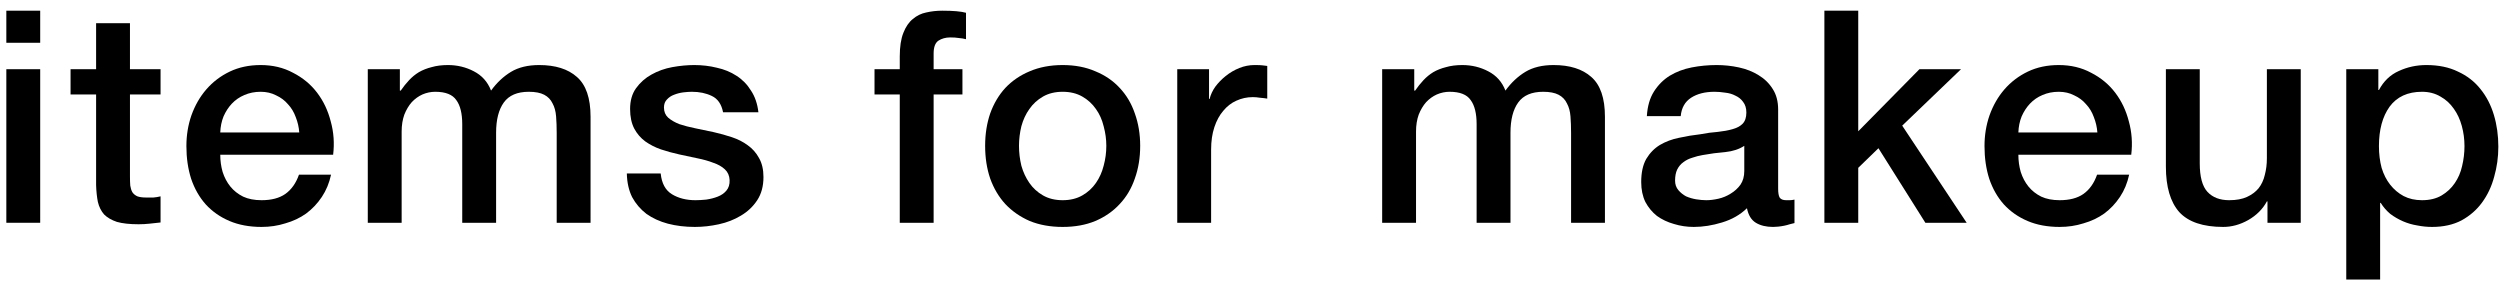 <svg width="202" height="23" viewBox="0 0 202 23" fill="none" xmlns="http://www.w3.org/2000/svg">
<path d="M189.578 5.592H192.17V7.272H192.218C192.602 6.552 193.138 6.04 193.826 5.736C194.514 5.416 195.258 5.256 196.058 5.256C197.034 5.256 197.882 5.432 198.602 5.784C199.338 6.12 199.946 6.592 200.426 7.2C200.906 7.792 201.266 8.488 201.506 9.288C201.746 10.088 201.866 10.944 201.866 11.856C201.866 12.688 201.754 13.496 201.53 14.28C201.322 15.064 200.994 15.76 200.546 16.368C200.114 16.96 199.562 17.44 198.89 17.808C198.218 18.16 197.426 18.336 196.514 18.336C196.114 18.336 195.714 18.296 195.314 18.216C194.914 18.152 194.53 18.04 194.162 17.88C193.794 17.72 193.45 17.52 193.13 17.28C192.826 17.024 192.57 16.728 192.362 16.392H192.314V22.584H189.578V5.592ZM199.13 11.808C199.13 11.248 199.058 10.704 198.914 10.176C198.77 9.648 198.554 9.184 198.266 8.784C197.978 8.368 197.618 8.04 197.186 7.8C196.754 7.544 196.258 7.416 195.698 7.416C194.546 7.416 193.674 7.816 193.082 8.616C192.506 9.416 192.218 10.48 192.218 11.808C192.218 12.432 192.29 13.016 192.434 13.56C192.594 14.088 192.826 14.544 193.13 14.928C193.434 15.312 193.794 15.616 194.21 15.84C194.642 16.064 195.138 16.176 195.698 16.176C196.322 16.176 196.85 16.048 197.282 15.792C197.714 15.536 198.066 15.208 198.338 14.808C198.626 14.392 198.826 13.928 198.938 13.416C199.066 12.888 199.13 12.352 199.13 11.808Z" fill="black"/>
<path d="M185.9 18H183.212V16.272H183.164C182.828 16.896 182.324 17.4 181.652 17.784C180.996 18.152 180.324 18.336 179.636 18.336C178.004 18.336 176.82 17.936 176.084 17.136C175.364 16.32 175.004 15.096 175.004 13.464V5.592H177.74V13.2C177.74 14.288 177.948 15.056 178.364 15.504C178.78 15.952 179.364 16.176 180.116 16.176C180.692 16.176 181.172 16.088 181.556 15.912C181.94 15.736 182.252 15.504 182.492 15.216C182.732 14.912 182.9 14.552 182.996 14.136C183.108 13.72 183.164 13.272 183.164 12.792V5.592L185.9 5.592V18Z" fill="black"/>
<path d="M169.468 10.704C169.436 10.272 169.34 9.856 169.18 9.456C169.036 9.056 168.828 8.712 168.556 8.424C168.3 8.12 167.98 7.88 167.596 7.704C167.228 7.512 166.812 7.416 166.348 7.416C165.868 7.416 165.428 7.504 165.028 7.68C164.644 7.84 164.308 8.072 164.02 8.376C163.748 8.664 163.524 9.008 163.348 9.408C163.188 9.808 163.1 10.24 163.084 10.704L169.468 10.704ZM163.084 12.504C163.084 12.984 163.148 13.448 163.276 13.896C163.42 14.344 163.628 14.736 163.9 15.072C164.172 15.408 164.516 15.68 164.932 15.888C165.348 16.08 165.844 16.176 166.42 16.176C167.22 16.176 167.86 16.008 168.34 15.672C168.836 15.32 169.204 14.8 169.444 14.112H172.036C171.892 14.784 171.644 15.384 171.292 15.912C170.94 16.44 170.516 16.888 170.02 17.256C169.524 17.608 168.964 17.872 168.34 18.048C167.732 18.24 167.092 18.336 166.42 18.336C165.444 18.336 164.58 18.176 163.828 17.856C163.076 17.536 162.436 17.088 161.908 16.512C161.396 15.936 161.004 15.248 160.732 14.448C160.476 13.648 160.348 12.768 160.348 11.808C160.348 10.928 160.484 10.096 160.756 9.312C161.044 8.512 161.444 7.816 161.956 7.224C162.484 6.616 163.116 6.136 163.852 5.784C164.588 5.432 165.42 5.256 166.348 5.256C167.324 5.256 168.196 5.464 168.964 5.88C169.748 6.28 170.396 6.816 170.908 7.488C171.42 8.16 171.788 8.936 172.012 9.816C172.252 10.68 172.316 11.576 172.204 12.504L163.084 12.504Z" fill="black"/>
<path d="M147.41 0.864L150.146 0.864V10.608L155.09 5.592L158.45 5.592L153.698 10.152L158.906 18L155.57 18L151.778 11.976L150.146 13.56V18H147.41V0.864Z" fill="black"/>
<path d="M143.674 15.24C143.674 15.576 143.714 15.816 143.794 15.96C143.89 16.104 144.066 16.176 144.322 16.176C144.402 16.176 144.498 16.176 144.61 16.176C144.722 16.176 144.85 16.16 144.994 16.128V18.024C144.898 18.056 144.77 18.088 144.61 18.12C144.466 18.168 144.314 18.208 144.154 18.24C143.994 18.272 143.834 18.296 143.674 18.312C143.514 18.328 143.378 18.336 143.266 18.336C142.706 18.336 142.242 18.224 141.874 18C141.506 17.776 141.266 17.384 141.154 16.824C140.61 17.352 139.938 17.736 139.138 17.976C138.354 18.216 137.594 18.336 136.858 18.336C136.298 18.336 135.762 18.256 135.25 18.096C134.738 17.952 134.282 17.736 133.882 17.448C133.498 17.144 133.186 16.768 132.946 16.32C132.722 15.856 132.61 15.32 132.61 14.712C132.61 13.944 132.746 13.32 133.018 12.84C133.306 12.36 133.674 11.984 134.122 11.712C134.586 11.44 135.098 11.248 135.658 11.136C136.234 11.008 136.81 10.912 137.386 10.848C137.882 10.752 138.354 10.688 138.802 10.656C139.25 10.608 139.642 10.536 139.978 10.44C140.33 10.344 140.602 10.2 140.794 10.008C141.002 9.8 141.106 9.496 141.106 9.096C141.106 8.744 141.018 8.456 140.842 8.232C140.682 8.008 140.474 7.84 140.218 7.728C139.978 7.6 139.706 7.52 139.402 7.488C139.098 7.44 138.81 7.416 138.538 7.416C137.77 7.416 137.138 7.576 136.642 7.896C136.146 8.216 135.866 8.712 135.802 9.384H133.066C133.114 8.584 133.306 7.92 133.642 7.392C133.978 6.864 134.402 6.44 134.914 6.12C135.442 5.8 136.034 5.576 136.69 5.448C137.346 5.32 138.018 5.256 138.706 5.256C139.314 5.256 139.914 5.32 140.506 5.448C141.098 5.576 141.626 5.784 142.09 6.072C142.57 6.36 142.954 6.736 143.242 7.2C143.53 7.648 143.674 8.2 143.674 8.856V15.24ZM140.938 11.784C140.522 12.056 140.01 12.224 139.402 12.288C138.794 12.336 138.186 12.416 137.578 12.528C137.29 12.576 137.01 12.648 136.738 12.744C136.466 12.824 136.226 12.944 136.018 13.104C135.81 13.248 135.642 13.448 135.514 13.704C135.402 13.944 135.346 14.24 135.346 14.592C135.346 14.896 135.434 15.152 135.61 15.36C135.786 15.568 135.994 15.736 136.234 15.864C136.49 15.976 136.762 16.056 137.05 16.104C137.354 16.152 137.626 16.176 137.866 16.176C138.17 16.176 138.498 16.136 138.85 16.056C139.202 15.976 139.53 15.84 139.834 15.648C140.154 15.456 140.418 15.216 140.626 14.928C140.834 14.624 140.938 14.256 140.938 13.824V11.784Z" fill="black"/>
<path d="M111.679 5.592H114.271V7.32H114.343C114.551 7.016 114.775 6.736 115.015 6.48C115.255 6.224 115.519 6.008 115.807 5.832C116.111 5.656 116.455 5.52 116.839 5.424C117.223 5.312 117.663 5.256 118.159 5.256C118.911 5.256 119.607 5.424 120.247 5.76C120.903 6.096 121.367 6.616 121.639 7.32C122.103 6.68 122.639 6.176 123.247 5.808C123.855 5.44 124.615 5.256 125.527 5.256C126.839 5.256 127.855 5.576 128.575 6.216C129.311 6.856 129.679 7.928 129.679 9.432V18L126.943 18V10.752C126.943 10.256 126.927 9.808 126.895 9.408C126.863 8.992 126.767 8.64 126.607 8.352C126.463 8.048 126.239 7.816 125.935 7.656C125.631 7.496 125.215 7.416 124.687 7.416C123.759 7.416 123.087 7.704 122.671 8.28C122.255 8.856 122.047 9.672 122.047 10.728V18H119.311V10.032C119.311 9.168 119.151 8.52 118.831 8.088C118.527 7.64 117.959 7.416 117.127 7.416C116.775 7.416 116.431 7.488 116.095 7.632C115.775 7.776 115.487 7.984 115.231 8.256C114.991 8.528 114.791 8.864 114.631 9.264C114.487 9.664 114.415 10.12 114.415 10.632V18H111.679V5.592Z" fill="black"/>
<path d="M95.122 5.592H97.69V7.992H97.738C97.818 7.656 97.97 7.328 98.194 7.008C98.434 6.688 98.714 6.4 99.034 6.144C99.37 5.872 99.738 5.656 100.138 5.496C100.538 5.336 100.946 5.256 101.362 5.256C101.682 5.256 101.898 5.264 102.01 5.28C102.138 5.296 102.266 5.312 102.394 5.328V7.968C102.202 7.936 102.002 7.912 101.794 7.896C101.602 7.864 101.41 7.848 101.218 7.848C100.754 7.848 100.314 7.944 99.898 8.136C99.498 8.312 99.146 8.584 98.842 8.952C98.538 9.304 98.298 9.744 98.122 10.272C97.946 10.8 97.858 11.408 97.858 12.096V18H95.122V5.592Z" fill="black"/>
<path d="M85.863 18.336C84.871 18.336 83.983 18.176 83.199 17.856C82.431 17.52 81.775 17.064 81.231 16.488C80.703 15.912 80.295 15.224 80.007 14.424C79.735 13.624 79.599 12.744 79.599 11.784C79.599 10.84 79.735 9.968 80.007 9.168C80.295 8.368 80.703 7.68 81.231 7.104C81.775 6.528 82.431 6.08 83.199 5.76C83.983 5.424 84.871 5.256 85.863 5.256C86.855 5.256 87.735 5.424 88.503 5.76C89.287 6.08 89.943 6.528 90.471 7.104C91.015 7.68 91.423 8.368 91.695 9.168C91.983 9.968 92.127 10.84 92.127 11.784C92.127 12.744 91.983 13.624 91.695 14.424C91.423 15.224 91.015 15.912 90.471 16.488C89.943 17.064 89.287 17.52 88.503 17.856C87.735 18.176 86.855 18.336 85.863 18.336ZM85.863 16.176C86.471 16.176 86.999 16.048 87.447 15.792C87.895 15.536 88.263 15.2 88.551 14.784C88.839 14.368 89.047 13.904 89.175 13.392C89.319 12.864 89.391 12.328 89.391 11.784C89.391 11.256 89.319 10.728 89.175 10.2C89.047 9.672 88.839 9.208 88.551 8.808C88.263 8.392 87.895 8.056 87.447 7.8C86.999 7.544 86.471 7.416 85.863 7.416C85.255 7.416 84.727 7.544 84.279 7.8C83.831 8.056 83.463 8.392 83.175 8.808C82.887 9.208 82.671 9.672 82.527 10.2C82.399 10.728 82.335 11.256 82.335 11.784C82.335 12.328 82.399 12.864 82.527 13.392C82.671 13.904 82.887 14.368 83.175 14.784C83.463 15.2 83.831 15.536 84.279 15.792C84.727 16.048 85.255 16.176 85.863 16.176Z" fill="black"/>
<path d="M70.661 5.592H72.701V4.56C72.701 3.776 72.797 3.144 72.989 2.664C73.181 2.168 73.437 1.792 73.757 1.536C74.077 1.264 74.437 1.088 74.837 1.008C75.253 0.912 75.685 0.864 76.133 0.864C77.013 0.864 77.653 0.92 78.053 1.032V3.168C77.877 3.12 77.685 3.088 77.477 3.072C77.285 3.04 77.053 3.024 76.781 3.024C76.413 3.024 76.093 3.112 75.821 3.288C75.565 3.464 75.437 3.808 75.437 4.32V5.592H77.765V7.632H75.437V18H72.701V7.632H70.661V5.592Z" fill="black"/>
<path d="M53.384 14.016C53.464 14.816 53.768 15.376 54.296 15.696C54.824 16.016 55.456 16.176 56.192 16.176C56.448 16.176 56.736 16.16 57.056 16.128C57.392 16.08 57.704 16 57.992 15.888C58.28 15.776 58.512 15.616 58.688 15.408C58.88 15.184 58.968 14.896 58.952 14.544C58.936 14.192 58.808 13.904 58.568 13.68C58.328 13.456 58.016 13.28 57.632 13.152C57.264 13.008 56.84 12.888 56.36 12.792C55.88 12.696 55.392 12.592 54.896 12.48C54.384 12.368 53.888 12.232 53.408 12.072C52.944 11.912 52.52 11.696 52.136 11.424C51.768 11.152 51.472 10.808 51.248 10.392C51.024 9.96 50.912 9.432 50.912 8.808C50.912 8.136 51.072 7.576 51.392 7.128C51.728 6.664 52.144 6.296 52.64 6.024C53.152 5.736 53.712 5.536 54.32 5.424C54.944 5.312 55.536 5.256 56.096 5.256C56.736 5.256 57.344 5.328 57.92 5.472C58.512 5.6 59.04 5.816 59.504 6.12C59.984 6.424 60.376 6.824 60.68 7.32C61 7.8 61.2 8.384 61.28 9.072H58.424C58.296 8.416 57.992 7.976 57.512 7.752C57.048 7.528 56.512 7.416 55.904 7.416C55.712 7.416 55.48 7.432 55.208 7.464C54.952 7.496 54.704 7.56 54.464 7.656C54.24 7.736 54.048 7.864 53.888 8.04C53.728 8.2 53.648 8.416 53.648 8.688C53.648 9.024 53.76 9.296 53.984 9.504C54.224 9.712 54.528 9.888 54.896 10.032C55.28 10.16 55.712 10.272 56.192 10.368C56.672 10.464 57.168 10.568 57.68 10.68C58.176 10.792 58.664 10.928 59.144 11.088C59.624 11.248 60.048 11.464 60.416 11.736C60.8 12.008 61.104 12.352 61.328 12.768C61.568 13.184 61.688 13.696 61.688 14.304C61.688 15.04 61.52 15.664 61.184 16.176C60.848 16.688 60.408 17.104 59.864 17.424C59.336 17.744 58.744 17.976 58.088 18.12C57.432 18.264 56.784 18.336 56.144 18.336C55.36 18.336 54.632 18.248 53.96 18.072C53.304 17.896 52.728 17.632 52.232 17.28C51.752 16.912 51.368 16.464 51.08 15.936C50.808 15.392 50.664 14.752 50.648 14.016H53.384Z" fill="black"/>
<path d="M29.717 5.592H32.309V7.32H32.381C32.589 7.016 32.813 6.736 33.053 6.48C33.293 6.224 33.557 6.008 33.845 5.832C34.149 5.656 34.493 5.52 34.877 5.424C35.261 5.312 35.701 5.256 36.197 5.256C36.949 5.256 37.645 5.424 38.285 5.76C38.941 6.096 39.405 6.616 39.677 7.32C40.141 6.68 40.677 6.176 41.285 5.808C41.893 5.44 42.653 5.256 43.565 5.256C44.877 5.256 45.893 5.576 46.613 6.216C47.349 6.856 47.717 7.928 47.717 9.432V18L44.981 18V10.752C44.981 10.256 44.965 9.808 44.933 9.408C44.901 8.992 44.805 8.64 44.645 8.352C44.501 8.048 44.277 7.816 43.973 7.656C43.669 7.496 43.253 7.416 42.725 7.416C41.797 7.416 41.125 7.704 40.709 8.28C40.293 8.856 40.085 9.672 40.085 10.728V18H37.349V10.032C37.349 9.168 37.189 8.52 36.869 8.088C36.565 7.64 35.997 7.416 35.165 7.416C34.813 7.416 34.469 7.488 34.133 7.632C33.813 7.776 33.525 7.984 33.269 8.256C33.029 8.528 32.829 8.864 32.669 9.264C32.525 9.664 32.453 10.12 32.453 10.632V18H29.717L29.717 5.592Z" fill="black"/>
<path d="M24.181 10.704C24.149 10.272 24.053 9.856 23.893 9.456C23.749 9.056 23.541 8.712 23.269 8.424C23.013 8.12 22.693 7.88 22.309 7.704C21.941 7.512 21.525 7.416 21.061 7.416C20.581 7.416 20.141 7.504 19.741 7.68C19.357 7.84 19.021 8.072 18.733 8.376C18.461 8.664 18.237 9.008 18.061 9.408C17.901 9.808 17.813 10.24 17.797 10.704L24.181 10.704ZM17.797 12.504C17.797 12.984 17.861 13.448 17.989 13.896C18.133 14.344 18.341 14.736 18.613 15.072C18.885 15.408 19.229 15.68 19.645 15.888C20.061 16.08 20.557 16.176 21.133 16.176C21.933 16.176 22.573 16.008 23.053 15.672C23.549 15.32 23.917 14.8 24.157 14.112H26.749C26.605 14.784 26.357 15.384 26.005 15.912C25.653 16.44 25.229 16.888 24.733 17.256C24.237 17.608 23.677 17.872 23.053 18.048C22.445 18.24 21.805 18.336 21.133 18.336C20.157 18.336 19.293 18.176 18.541 17.856C17.789 17.536 17.149 17.088 16.621 16.512C16.109 15.936 15.717 15.248 15.445 14.448C15.189 13.648 15.061 12.768 15.061 11.808C15.061 10.928 15.197 10.096 15.469 9.312C15.757 8.512 16.157 7.816 16.669 7.224C17.197 6.616 17.829 6.136 18.565 5.784C19.301 5.432 20.133 5.256 21.061 5.256C22.037 5.256 22.909 5.464 23.677 5.88C24.461 6.28 25.109 6.816 25.621 7.488C26.133 8.16 26.501 8.936 26.725 9.816C26.965 10.68 27.029 11.576 26.917 12.504L17.797 12.504Z" fill="black"/>
<path d="M5.701 5.592H7.765V1.872L10.501 1.872V5.592L12.973 5.592V7.632H10.501L10.501 14.256C10.501 14.544 10.509 14.792 10.525 15C10.557 15.208 10.613 15.384 10.693 15.528C10.789 15.672 10.925 15.784 11.101 15.864C11.277 15.928 11.517 15.96 11.821 15.96C12.013 15.96 12.205 15.96 12.397 15.96C12.589 15.944 12.781 15.912 12.973 15.864V17.976C12.669 18.008 12.373 18.04 12.085 18.072C11.797 18.104 11.501 18.12 11.197 18.12C10.477 18.12 9.893 18.056 9.445 17.928C9.013 17.784 8.669 17.584 8.413 17.328C8.173 17.056 8.005 16.72 7.909 16.32C7.829 15.92 7.781 15.464 7.765 14.952L7.765 7.632H5.701V5.592Z" fill="black"/>
<path d="M0.512 0.864L3.248 0.864L3.248 3.456L0.512 3.456L0.512 0.864ZM0.512 5.592H3.248L3.248 18H0.512L0.512 5.592Z" fill="black"/>
</svg>
